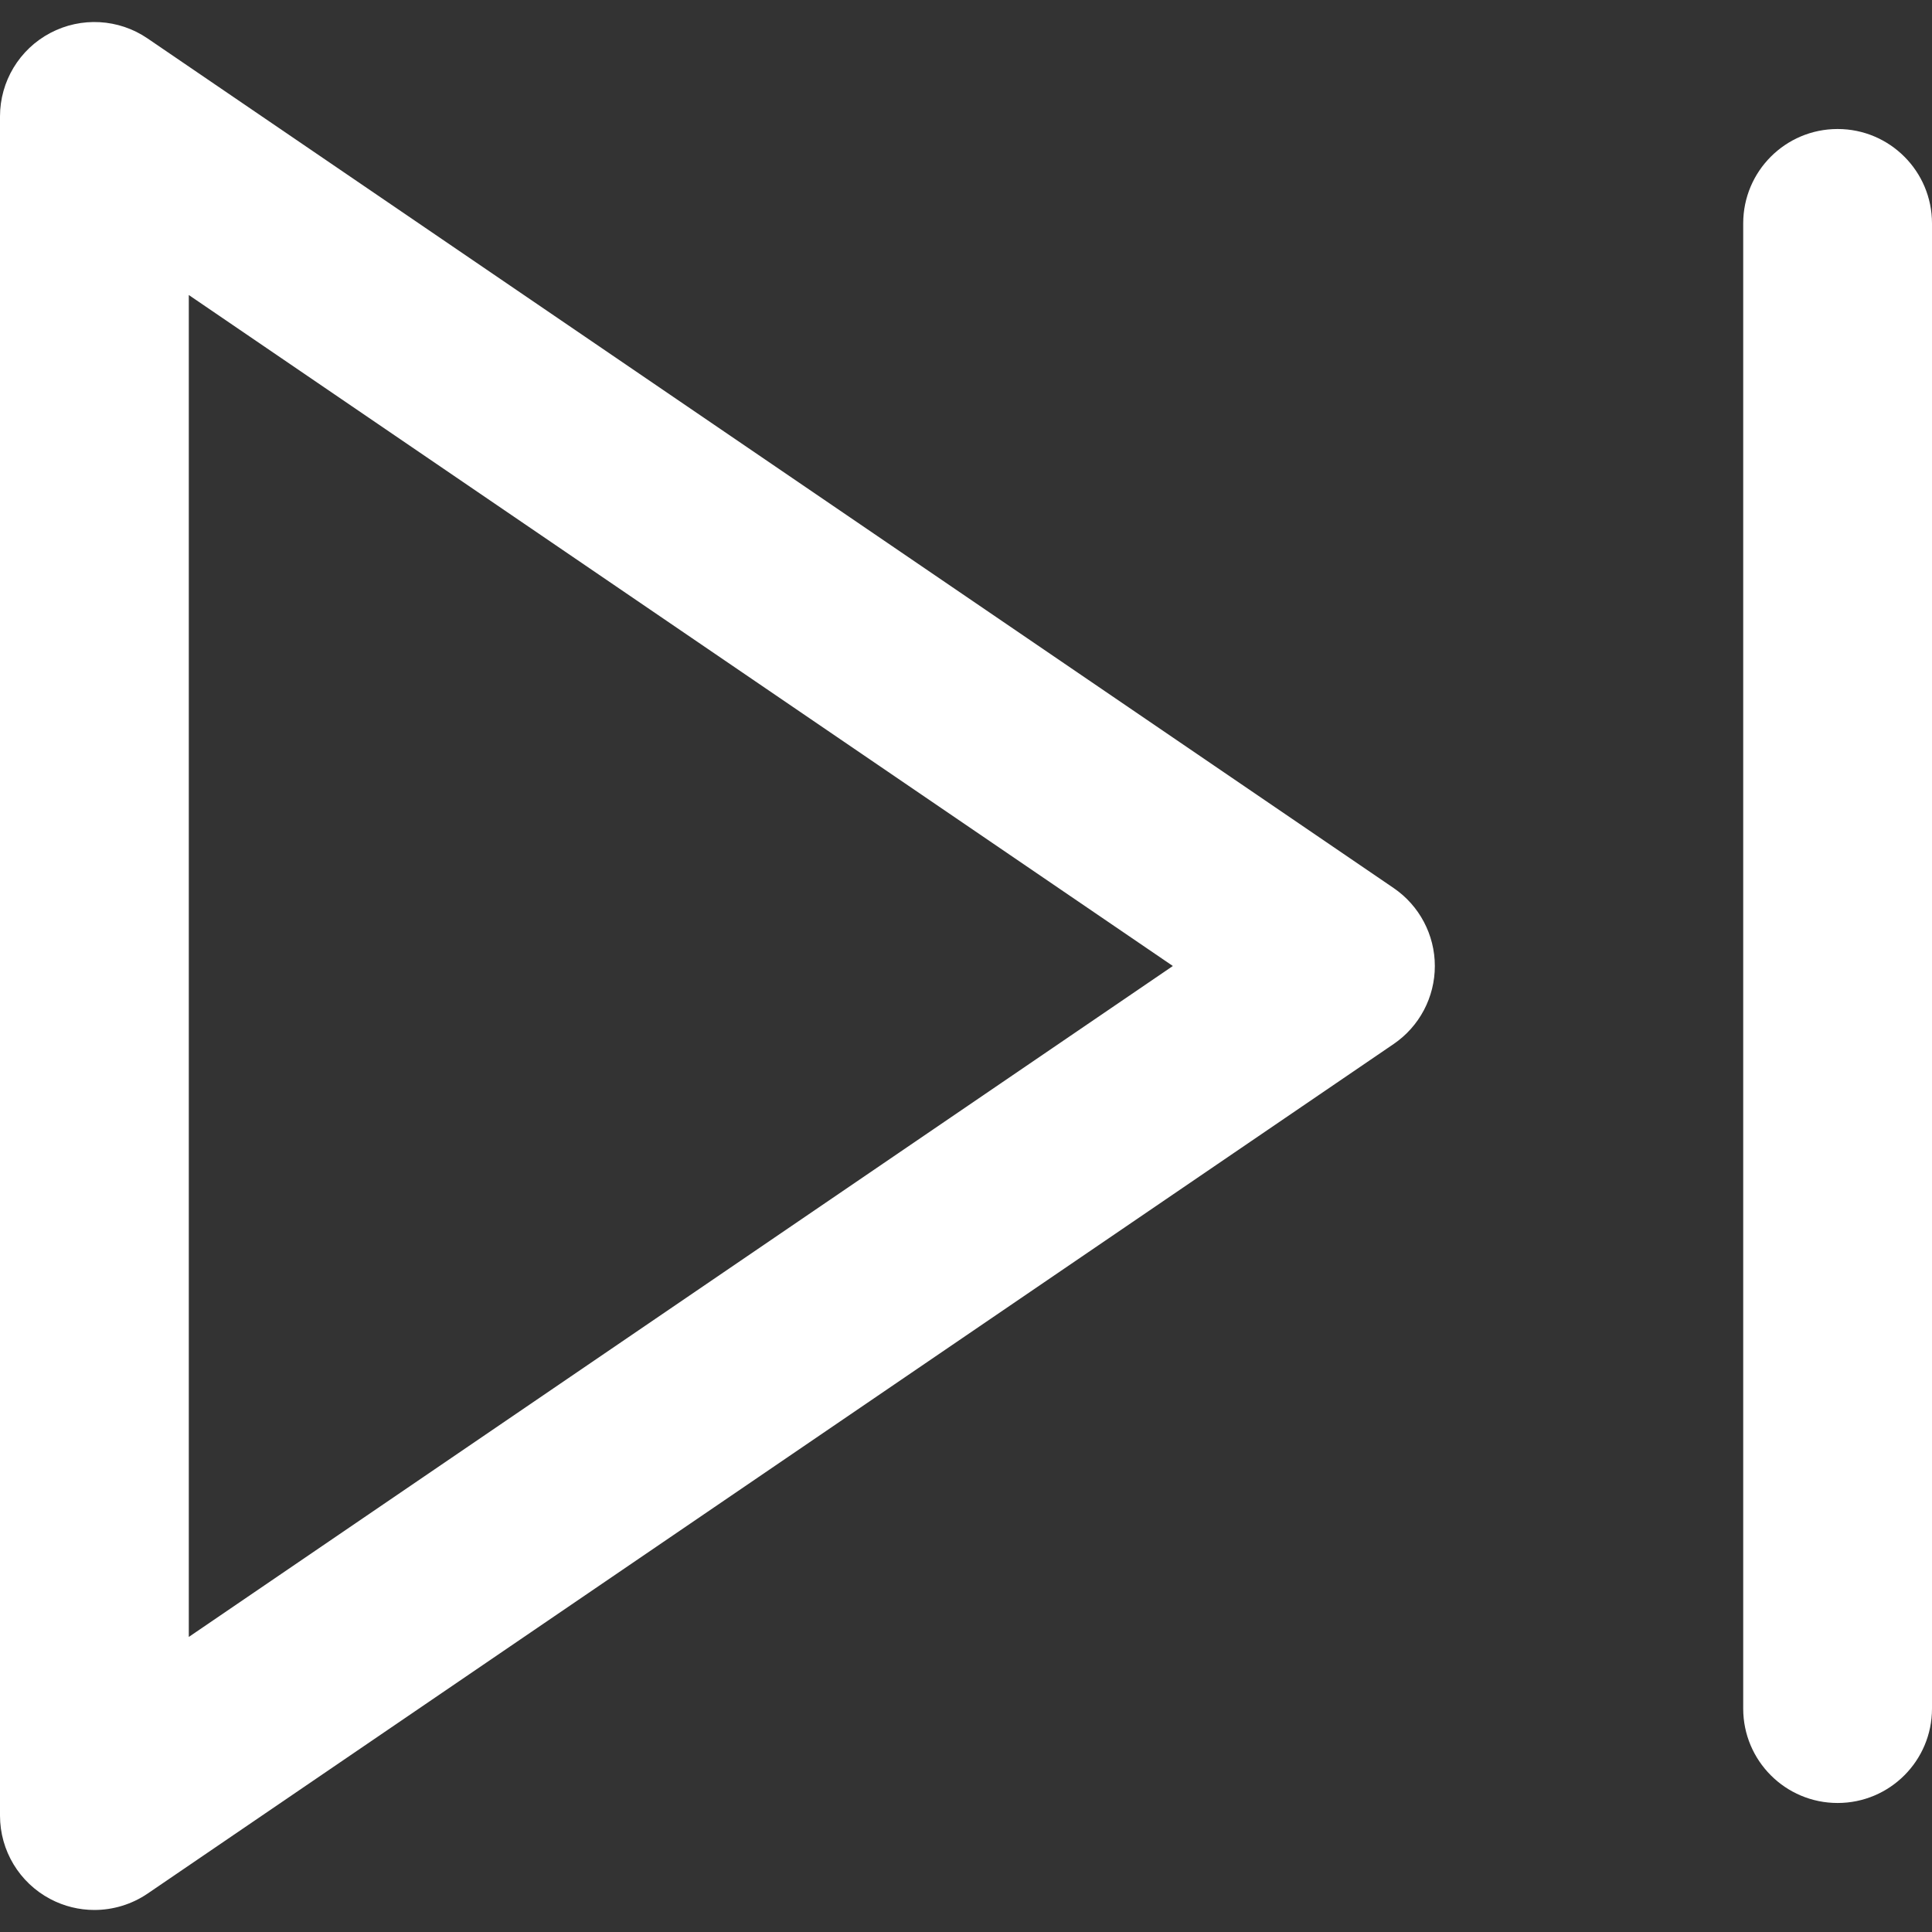 <?xml version="1.0" encoding="iso-8859-1"?>
<!-- Generator: Adobe Illustrator 19.0.0, SVG Export Plug-In . SVG Version: 6.00 Build 0)  -->
<svg version="1.1" id="Capa_1" xmlns="http://www.w3.org/2000/svg" xmlns:xlink="http://www.w3.org/1999/xlink" x="0px" y="0px"
	 viewBox="0 0 512 512" style="enable-background:new 0 0 512 512;" xml:space="preserve">
<rect x="0" y="0" width="512" height="512" fill="#333333" stroke="none"/>
<g>
	<g>
		<path fill="white" d="M369.324,235.336L39.109,10.189C31.445,4.952,21.514,4.41,13.325,8.738C5.128,13.066,0,21.58,0,30.853v450.293
			c0,9.281,5.128,17.787,13.325,22.114c3.669,1.943,7.688,2.902,11.691,2.902c4.937,0,9.865-1.468,14.092-4.336l330.215-225.147
			c6.838-4.661,10.924-12.391,10.924-20.672S376.153,239.997,369.324,235.336z M50.033,433.807V78.183l260.786,177.816
			L50.033,433.807z"/>
	</g>
</g>
<g>
	<g>
		<path fill="white" d="M486.984,34.188c-13.817,0-25.016,11.199-25.016,25.016v393.59c0,13.817,11.199,25.016,25.016,25.016
			c13.826,0,25.016-11.199,25.016-25.016V59.204C512,45.387,500.801,34.188,486.984,34.188z"/>
	</g>
</g>
<g>
</g>
<g>
</g>
<g>
</g>
<g>
</g>
<g>
</g>
<g>
</g>
<g>
</g>
<g>
</g>
<g>
</g>
<g>
</g>
<g>
</g>
<g>
</g>
<g>
</g>
<g>
</g>
<g>
</g>
</svg>

